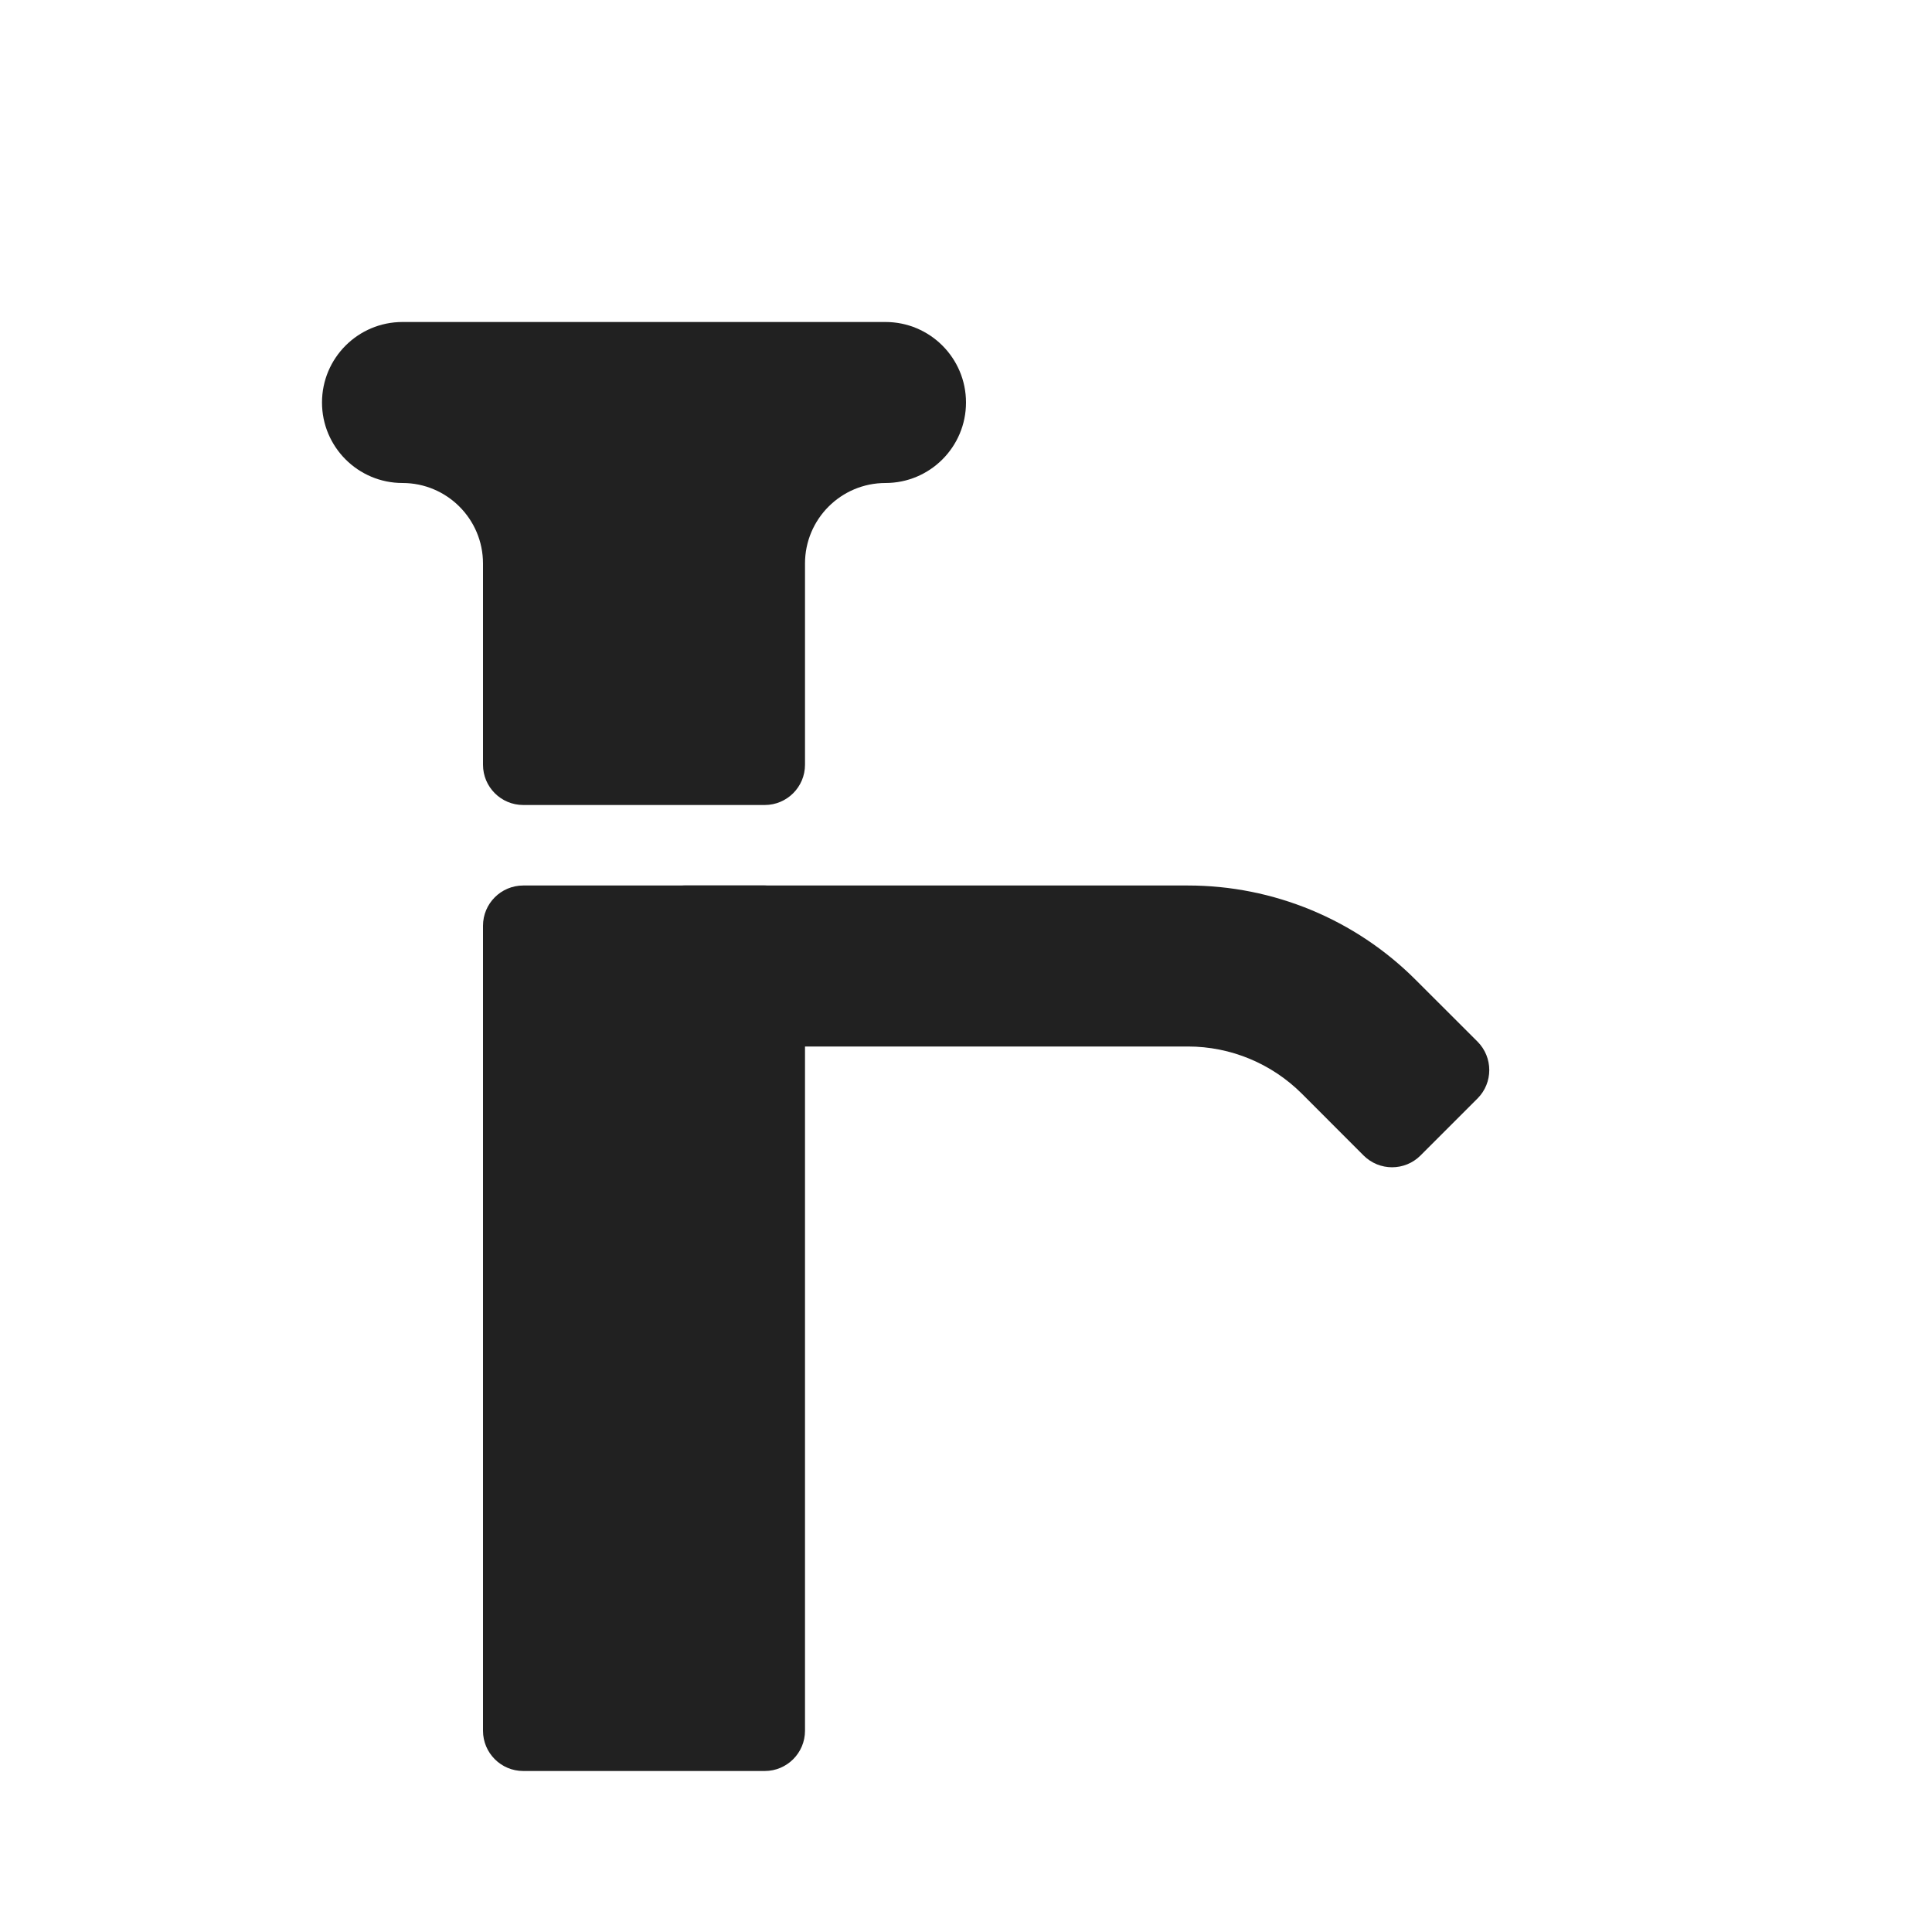 <svg width="24" height="24" viewBox="0 0 24 24" fill="none" xmlns="http://www.w3.org/2000/svg">
<path fill-rule="evenodd" clip-rule="evenodd" d="M14.757 13H8.5C8.224 13 8 12.776 8 12.5V11.5C8 11.224 8.224 11 8.5 11H14.757C15.818 11 16.836 11.421 17.586 12.172L18.354 12.939C18.549 13.135 18.549 13.451 18.354 13.646L17.646 14.354C17.451 14.549 17.135 14.549 16.939 14.354L16.172 13.586C15.796 13.211 15.288 13 14.757 13Z" fill="#212121"/>
<path d="M6 11.5C6 11.224 6.224 11 6.5 11H9.5C9.776 11 10 11.224 10 11.5V21.5C10 21.776 9.776 22 9.5 22H6.5C6.224 22 6 21.776 6 21.5V11.5Z" fill="#212121"/>
<path d="M5 4H11C11.552 4 12 4.448 12 5C12 5.552 11.552 6 11 6C10.448 6 10 6.448 10 7V9.5C10 9.776 9.776 10 9.5 10H6.5C6.224 10 6 9.776 6 9.5V7C6 6.448 5.552 6 5 6C4.448 6 4 5.552 4 5C4 4.448 4.448 4 5 4Z" fill="#212121"/>
</svg>

